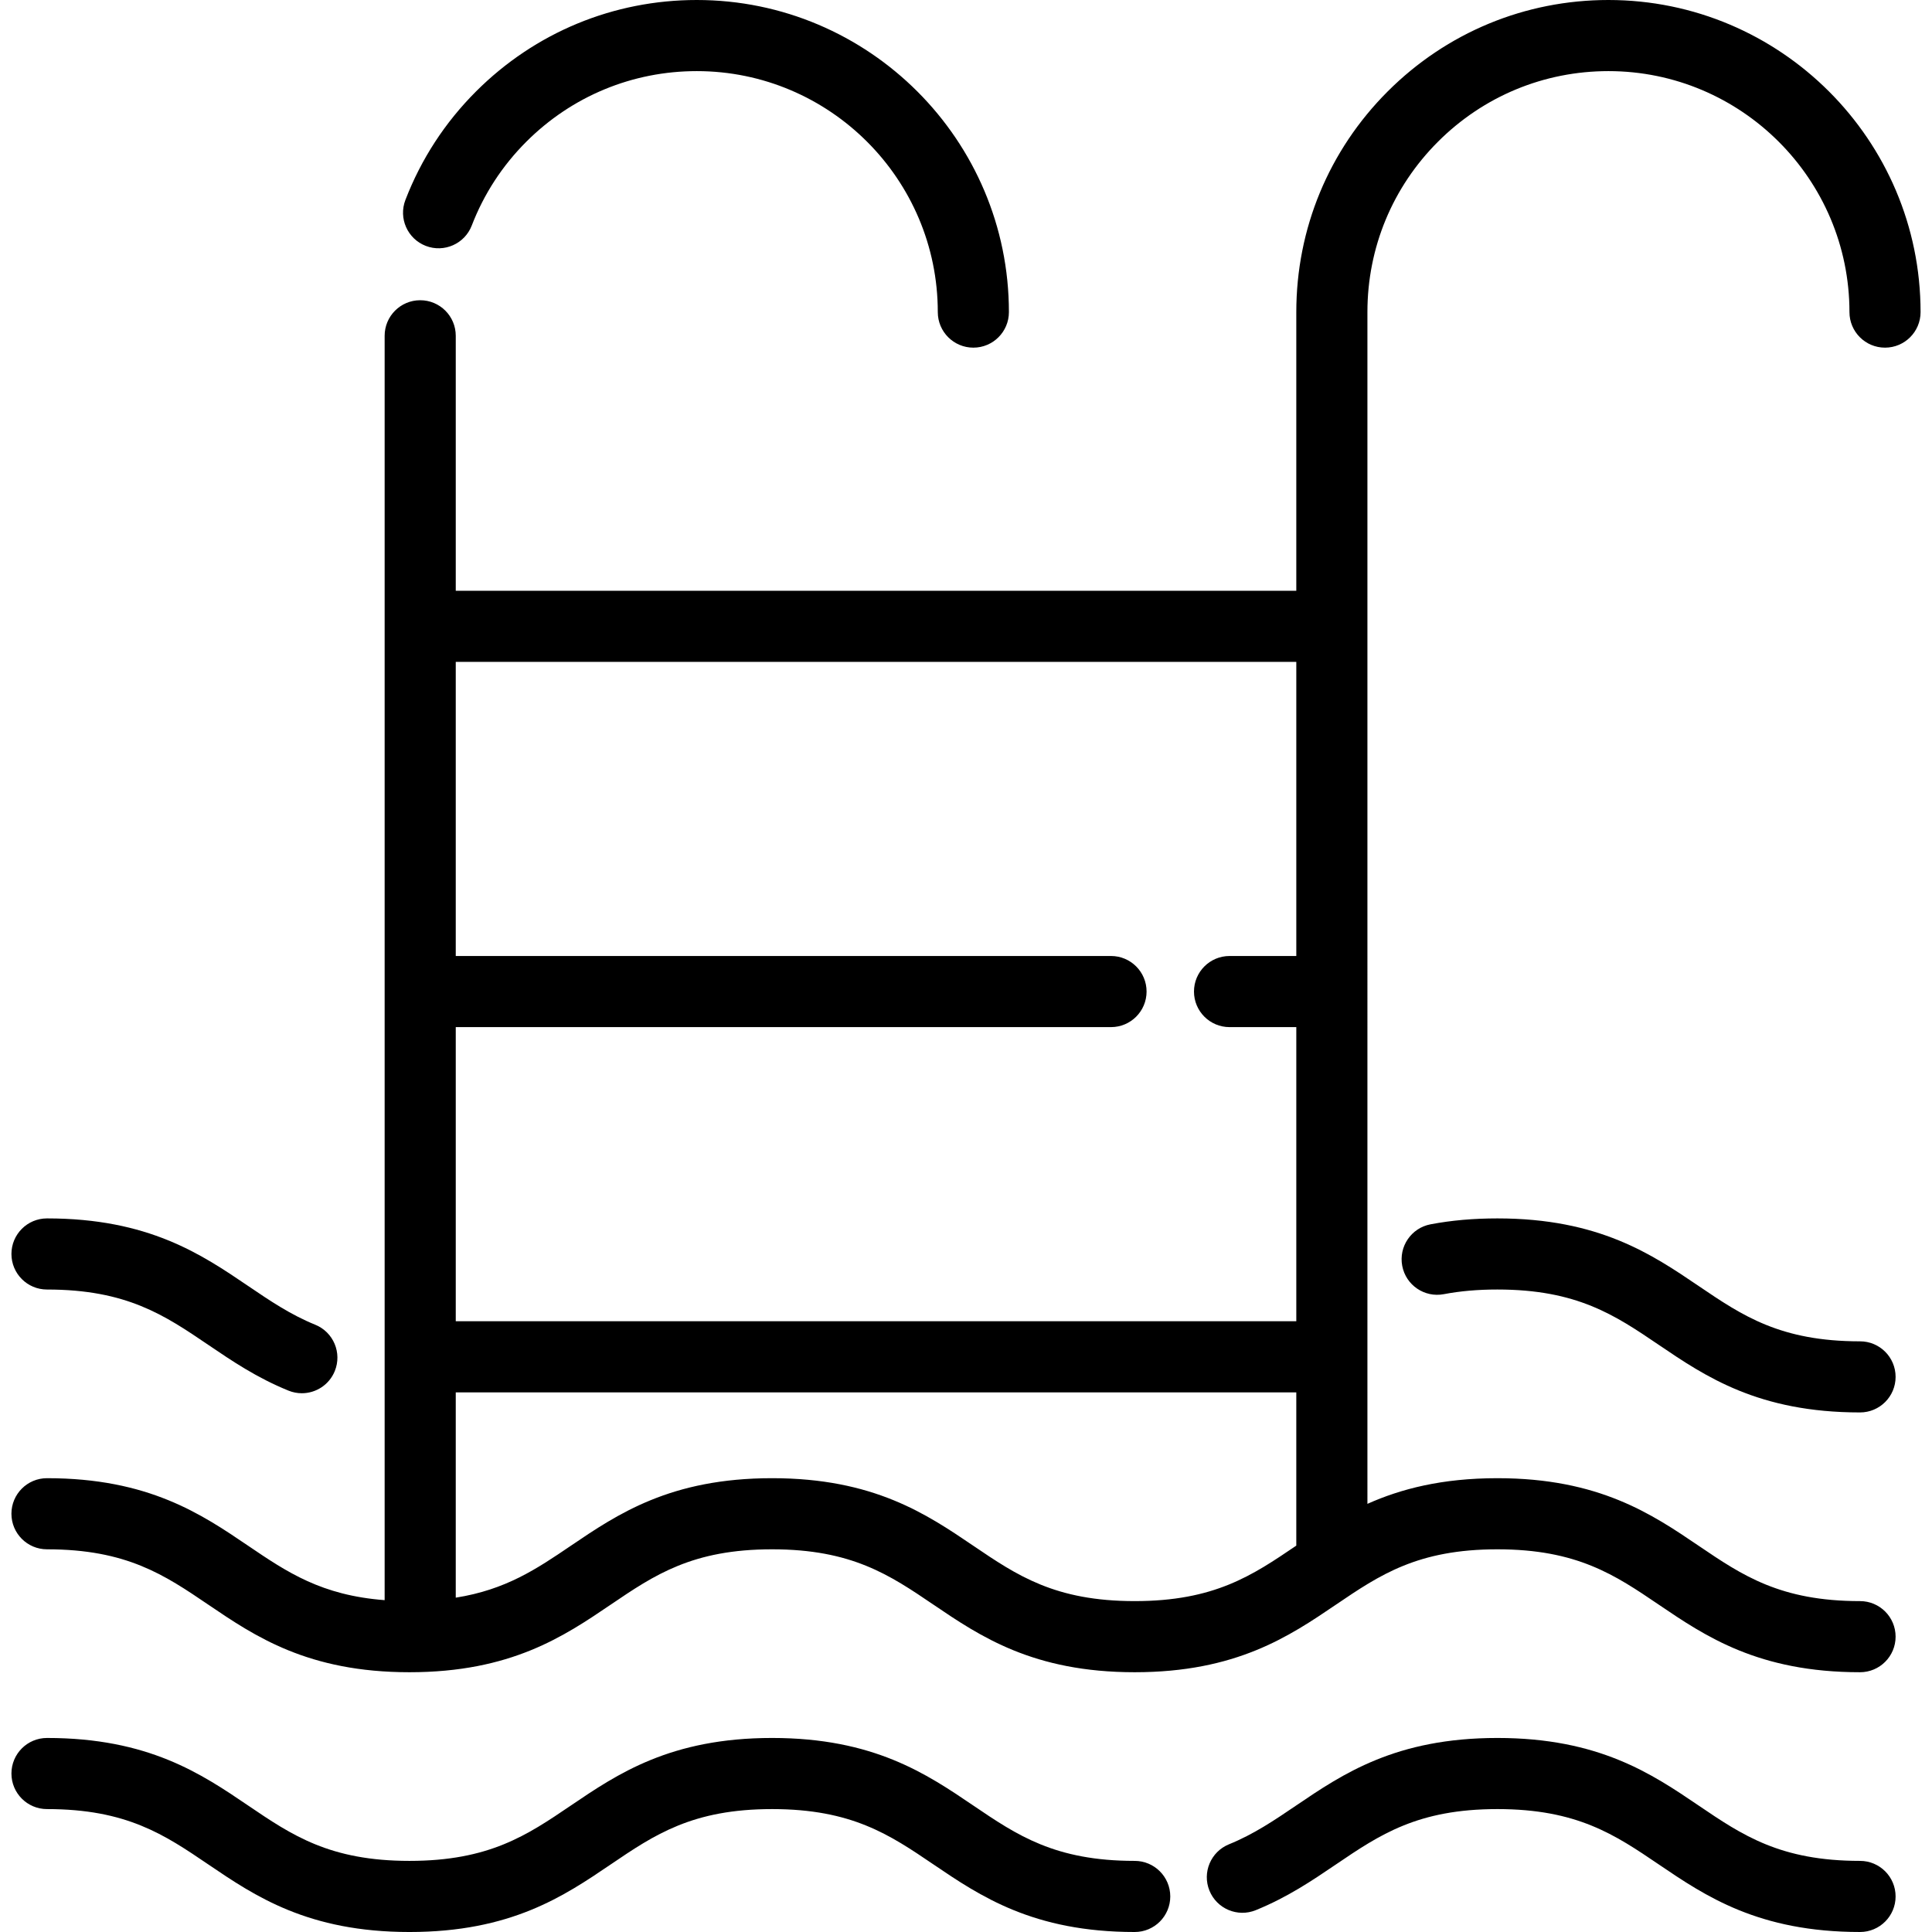 <svg fill="#000000" height="200px" width="200px" version="1.1" id="Layer_1" xmlns="http://www.w3.org/2000/svg" xmlns:xlink="http://www.w3.org/1999/xlink" viewBox="0 0 512.001 512.001" xml:space="preserve"><g id="SVGRepo_bgCarrier" stroke-width="0"></g><g id="SVGRepo_tracerCarrier" stroke-linecap="round" stroke-linejoin="round"></g><g id="SVGRepo_iconCarrier"> <g> <g> <path d="M184.653,0c-22.084,0-42.853,8.6-58.487,24.219c-8.252,8.252-14.552,17.931-18.727,28.767 c-1.871,4.857,0.549,10.31,5.405,12.18c4.856,1.871,10.31-0.549,12.18-5.405c3.223-8.365,8.09-15.839,14.464-22.214 c12.072-12.06,28.112-18.702,45.165-18.702c35.219,0,63.873,28.647,63.873,63.861c0,5.204,4.219,9.423,9.423,9.423 c5.205,0,9.423-4.219,9.423-9.423C267.372,37.102,230.264,0,184.653,0z"></path> </g> </g> <g> <g> <path d="M492.93,493.155c-21.134,0-31.16-6.796-42.769-14.664c-12.384-8.395-26.421-17.911-53.342-17.911 s-40.959,9.516-53.342,17.911c-5.757,3.902-11.194,7.588-17.785,10.268c-4.821,1.961-7.14,7.458-5.179,12.278 c1.96,4.819,7.459,7.14,12.277,5.179c8.426-3.427,14.951-7.85,21.26-12.126c11.609-7.869,21.635-14.664,42.769-14.664 c21.134,0,31.16,6.796,42.769,14.664C451.971,502.484,466.008,512,492.93,512c5.205,0,9.423-4.219,9.423-9.423 C502.352,497.374,498.134,493.155,492.93,493.155z"></path> </g> </g> <g> <g> <path d="M300.707,493.155c-21.132,0-31.155-6.796-42.761-14.664c-12.384-8.395-26.42-17.911-53.337-17.911 c-26.916,0-40.952,9.516-53.335,17.911c-11.606,7.869-21.629,14.664-42.76,14.664c-21.122,0-31.14-6.796-42.741-14.663 c-12.379-8.395-26.41-17.911-53.319-17.911c-5.204,0-9.423,4.219-9.423,9.423s4.219,9.423,9.423,9.423 c21.122,0,31.14,6.796,42.743,14.663c12.379,8.396,26.41,17.912,53.319,17.912c26.916,0,40.952-9.516,53.335-17.911 c11.606-7.869,21.629-14.664,42.76-14.664c21.132,0,31.155,6.796,42.763,14.664c12.384,8.395,26.42,17.911,53.337,17.911 c5.205,0,9.423-4.219,9.423-9.423C310.132,497.375,305.911,493.155,300.707,493.155z"></path> </g> </g> <g> <g> <path d="M492.93,355.467c-21.134,0.001-31.16-6.796-42.769-14.664c-12.384-8.395-26.421-17.911-53.342-17.911 c-6.37,0-12.164,0.513-17.713,1.565c-5.112,0.97-8.47,5.902-7.5,11.014c0.97,5.113,5.899,8.468,11.015,7.5 c4.377-0.832,9.022-1.235,14.199-1.235c21.134,0,31.16,6.796,42.769,14.664c12.384,8.395,26.421,17.911,53.342,17.911 c5.205,0,9.423-4.219,9.423-9.423S498.135,355.467,492.93,355.467z"></path> </g> </g> <g> <g> <path d="M83.548,351.071c-6.587-2.681-12.022-6.366-17.775-10.268c-12.379-8.396-26.41-17.912-53.319-17.912 c-5.204,0-9.423,4.219-9.423,9.423c0,5.204,4.218,9.424,9.421,9.424c21.122,0,31.14,6.796,42.741,14.663 c6.307,4.277,12.827,8.699,21.25,12.126c1.163,0.474,2.366,0.697,3.549,0.697c3.719,0,7.243-2.216,8.73-5.873 C90.686,358.53,88.368,353.032,83.548,351.071z"></path> </g> </g> <g> <g> <path d="M381.089,37.548c12.07-12.06,28.108-18.702,45.164-18.702c35.219,0,63.873,28.647,63.873,63.861 c0,5.204,4.218,9.423,9.423,9.423c5.205,0,9.423-4.219,9.423-9.423C508.97,37.102,471.863,0,426.252,0 c-22.084,0-42.854,8.6-58.487,24.219c-15.627,15.625-24.231,36.395-24.231,58.487v73.851H120.781v-67.57 c0-5.204-4.219-9.423-9.423-9.423c-5.204,0-9.423,4.219-9.423,9.423v335.07c-16.751-1.271-25.841-7.409-36.163-14.409 c-12.38-8.396-26.41-17.912-53.32-17.912c-5.204,0-9.423,4.219-9.423,9.423s4.219,9.423,9.423,9.423 c21.122,0,31.14,6.796,42.741,14.663c12.38,8.396,26.41,17.912,53.319,17.912c26.916,0,40.952-9.516,53.335-17.911 c11.606-7.869,21.63-14.664,42.76-14.664c21.132,0,31.155,6.796,42.763,14.664c12.384,8.395,26.42,17.911,53.337,17.911 c26.921,0,40.959-9.516,53.343-17.911c11.609-7.869,21.634-14.664,42.769-14.664s31.16,6.796,42.769,14.664 c12.384,8.395,26.421,17.911,53.343,17.911c5.205,0,9.423-4.219,9.423-9.423s-4.218-9.423-9.423-9.423 c-21.134,0-31.16-6.796-42.769-14.664c-12.384-8.395-26.421-17.911-53.342-17.911c-14.722,0-25.587,2.848-34.439,6.801V82.706 C362.38,65.648,369.025,49.61,381.089,37.548z M343.532,409.608c-0.018,0.013-0.038,0.026-0.057,0.039 c-11.609,7.869-21.635,14.664-42.769,14.664c-21.132,0-31.155-6.796-42.761-14.664c-12.384-8.395-26.42-17.911-53.337-17.911 c-26.916,0-40.952,9.516-53.335,17.911c-9.094,6.165-17.238,11.655-30.493,13.751v-54.409h222.752V409.608z M343.534,253.35 h-17.692c-5.205,0-9.423,4.219-9.423,9.423s4.218,9.423,9.423,9.423h17.692v77.947H120.781v-77.947h173.651 c5.205,0,9.423-4.219,9.423-9.423s-4.218-9.423-9.423-9.423H120.78v-77.947h222.754V253.35z"></path> </g> </g> </g></svg>